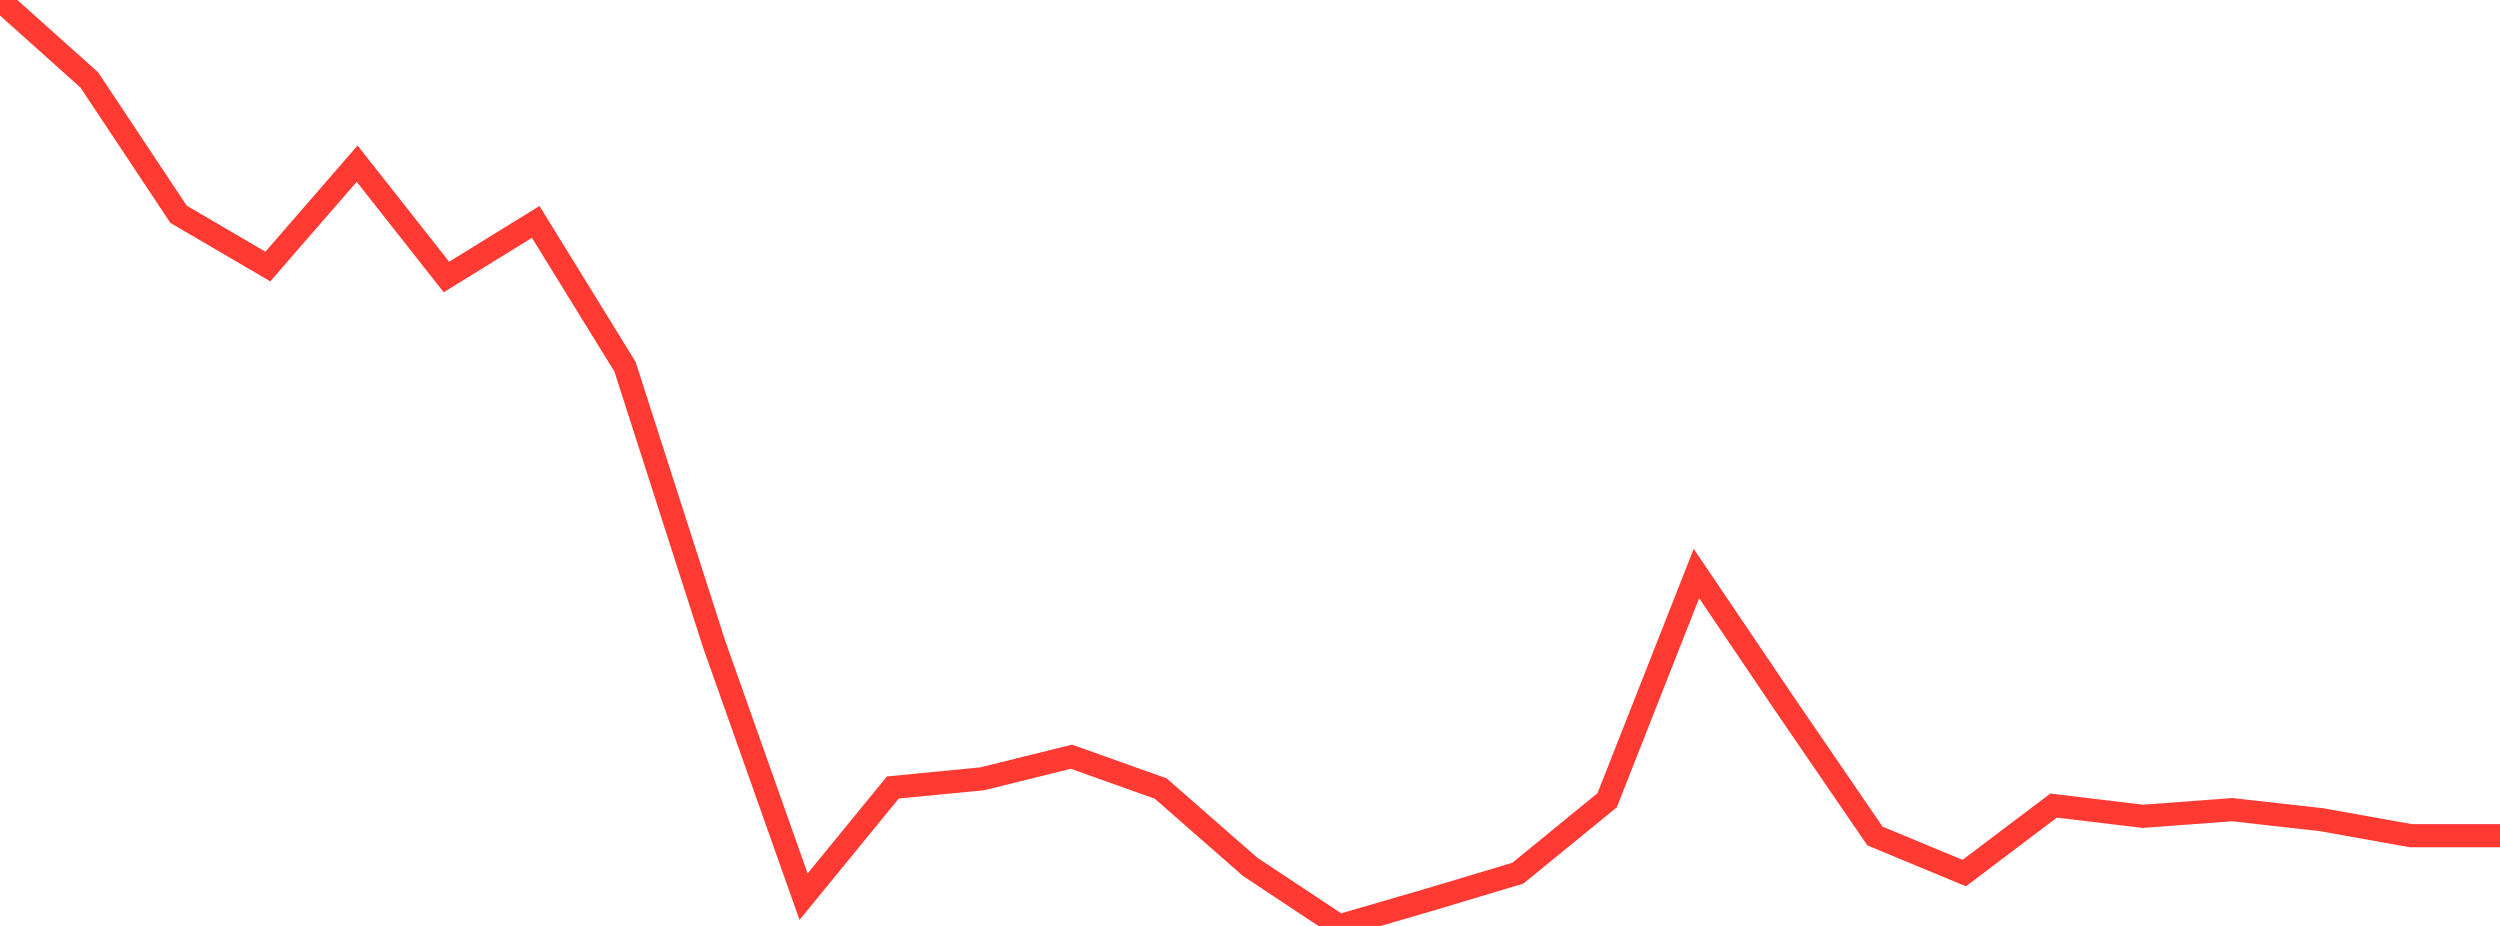 <?xml version="1.0" standalone="no"?>
<!DOCTYPE svg PUBLIC "-//W3C//DTD SVG 1.1//EN" "http://www.w3.org/Graphics/SVG/1.1/DTD/svg11.dtd">

<svg width="135" height="50" viewBox="0 0 135 50" preserveAspectRatio="none" 
  xmlns="http://www.w3.org/2000/svg"
  xmlns:xlink="http://www.w3.org/1999/xlink">


<polyline points="0.0, 0.0 4.821, 4.316 9.643, 11.572 14.464, 14.393 19.286, 8.838 24.107, 14.958 28.929, 11.983 33.75, 19.802 38.571, 34.806 43.393, 48.421 48.214, 42.524 53.036, 42.056 57.857, 40.862 62.679, 42.582 67.5, 46.803 72.321, 50.0 77.143, 48.597 81.964, 47.151 86.786, 43.214 91.607, 30.971 96.429, 38.106 101.25, 45.147 106.071, 47.146 110.893, 43.502 115.714, 44.081 120.536, 43.722 125.357, 44.262 130.179, 45.127 135.0, 45.127" fill="none" stroke="#ff3a33" stroke-width="1.25"/>

</svg>